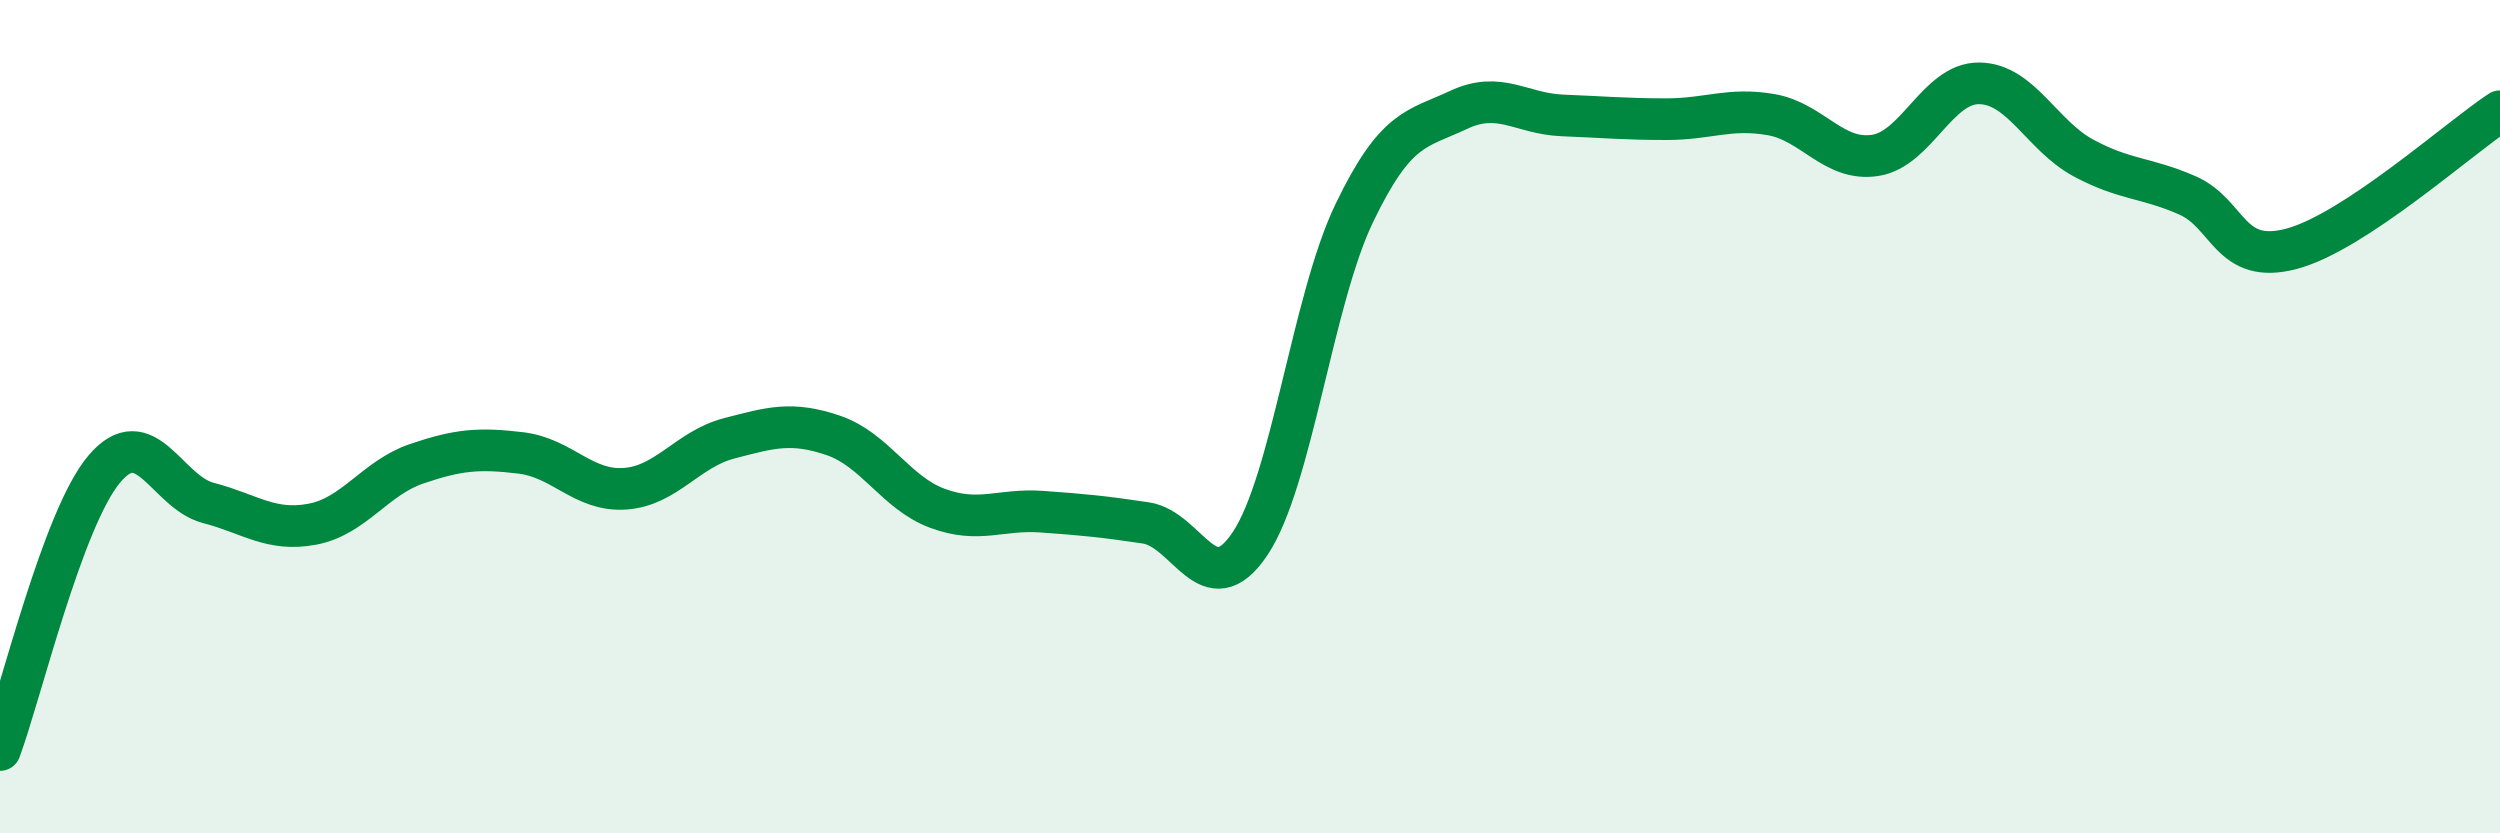 
    <svg width="60" height="20" viewBox="0 0 60 20" xmlns="http://www.w3.org/2000/svg">
      <path
        d="M 0,18 C 0.5,16.65 1.5,12.45 2.5,11.26 C 3.5,10.07 4,11.81 5,12.07 C 6,12.33 6.5,12.77 7.5,12.58 C 8.5,12.39 9,11.47 10,11.13 C 11,10.79 11.5,10.75 12.5,10.87 C 13.5,10.99 14,11.8 15,11.73 C 16,11.66 16.5,10.78 17.5,10.52 C 18.5,10.26 19,10.11 20,10.45 C 21,10.79 21.5,11.83 22.5,12.2 C 23.5,12.57 24,12.21 25,12.28 C 26,12.35 26.5,12.4 27.5,12.55 C 28.5,12.7 29,14.54 30,13.05 C 31,11.56 31.5,7.2 32.5,5.12 C 33.5,3.04 34,3.11 35,2.64 C 36,2.17 36.5,2.73 37.5,2.77 C 38.5,2.81 39,2.86 40,2.86 C 41,2.86 41.5,2.58 42.5,2.75 C 43.5,2.92 44,3.88 45,3.73 C 46,3.58 46.5,1.99 47.5,2 C 48.5,2.01 49,3.25 50,3.79 C 51,4.33 51.5,4.25 52.5,4.69 C 53.5,5.13 53.5,6.37 55,5.97 C 56.5,5.57 59,3.33 60,2.67L60 20L0 20Z"
        fill="#008740"
        opacity="0.1"
        stroke-linecap="round"
        stroke-linejoin="round"
      />
      <path
        d="M 0,18 C 0.5,16.65 1.5,12.45 2.5,11.26 C 3.5,10.07 4,11.81 5,12.07 C 6,12.33 6.5,12.77 7.5,12.58 C 8.5,12.39 9,11.47 10,11.13 C 11,10.79 11.5,10.75 12.5,10.87 C 13.5,10.99 14,11.8 15,11.73 C 16,11.66 16.5,10.78 17.5,10.52 C 18.5,10.26 19,10.11 20,10.45 C 21,10.79 21.5,11.83 22.5,12.2 C 23.5,12.57 24,12.21 25,12.28 C 26,12.35 26.5,12.4 27.5,12.55 C 28.5,12.7 29,14.54 30,13.05 C 31,11.56 31.5,7.2 32.5,5.12 C 33.5,3.04 34,3.11 35,2.64 C 36,2.17 36.5,2.73 37.5,2.77 C 38.5,2.81 39,2.86 40,2.86 C 41,2.86 41.5,2.58 42.5,2.75 C 43.5,2.92 44,3.88 45,3.73 C 46,3.58 46.5,1.99 47.5,2 C 48.5,2.01 49,3.25 50,3.79 C 51,4.33 51.5,4.25 52.5,4.69 C 53.5,5.13 53.5,6.37 55,5.97 C 56.5,5.57 59,3.33 60,2.67"
        stroke="#008740"
        stroke-width="1"
        fill="none"
        stroke-linecap="round"
        stroke-linejoin="round"
      />
    </svg>
  
